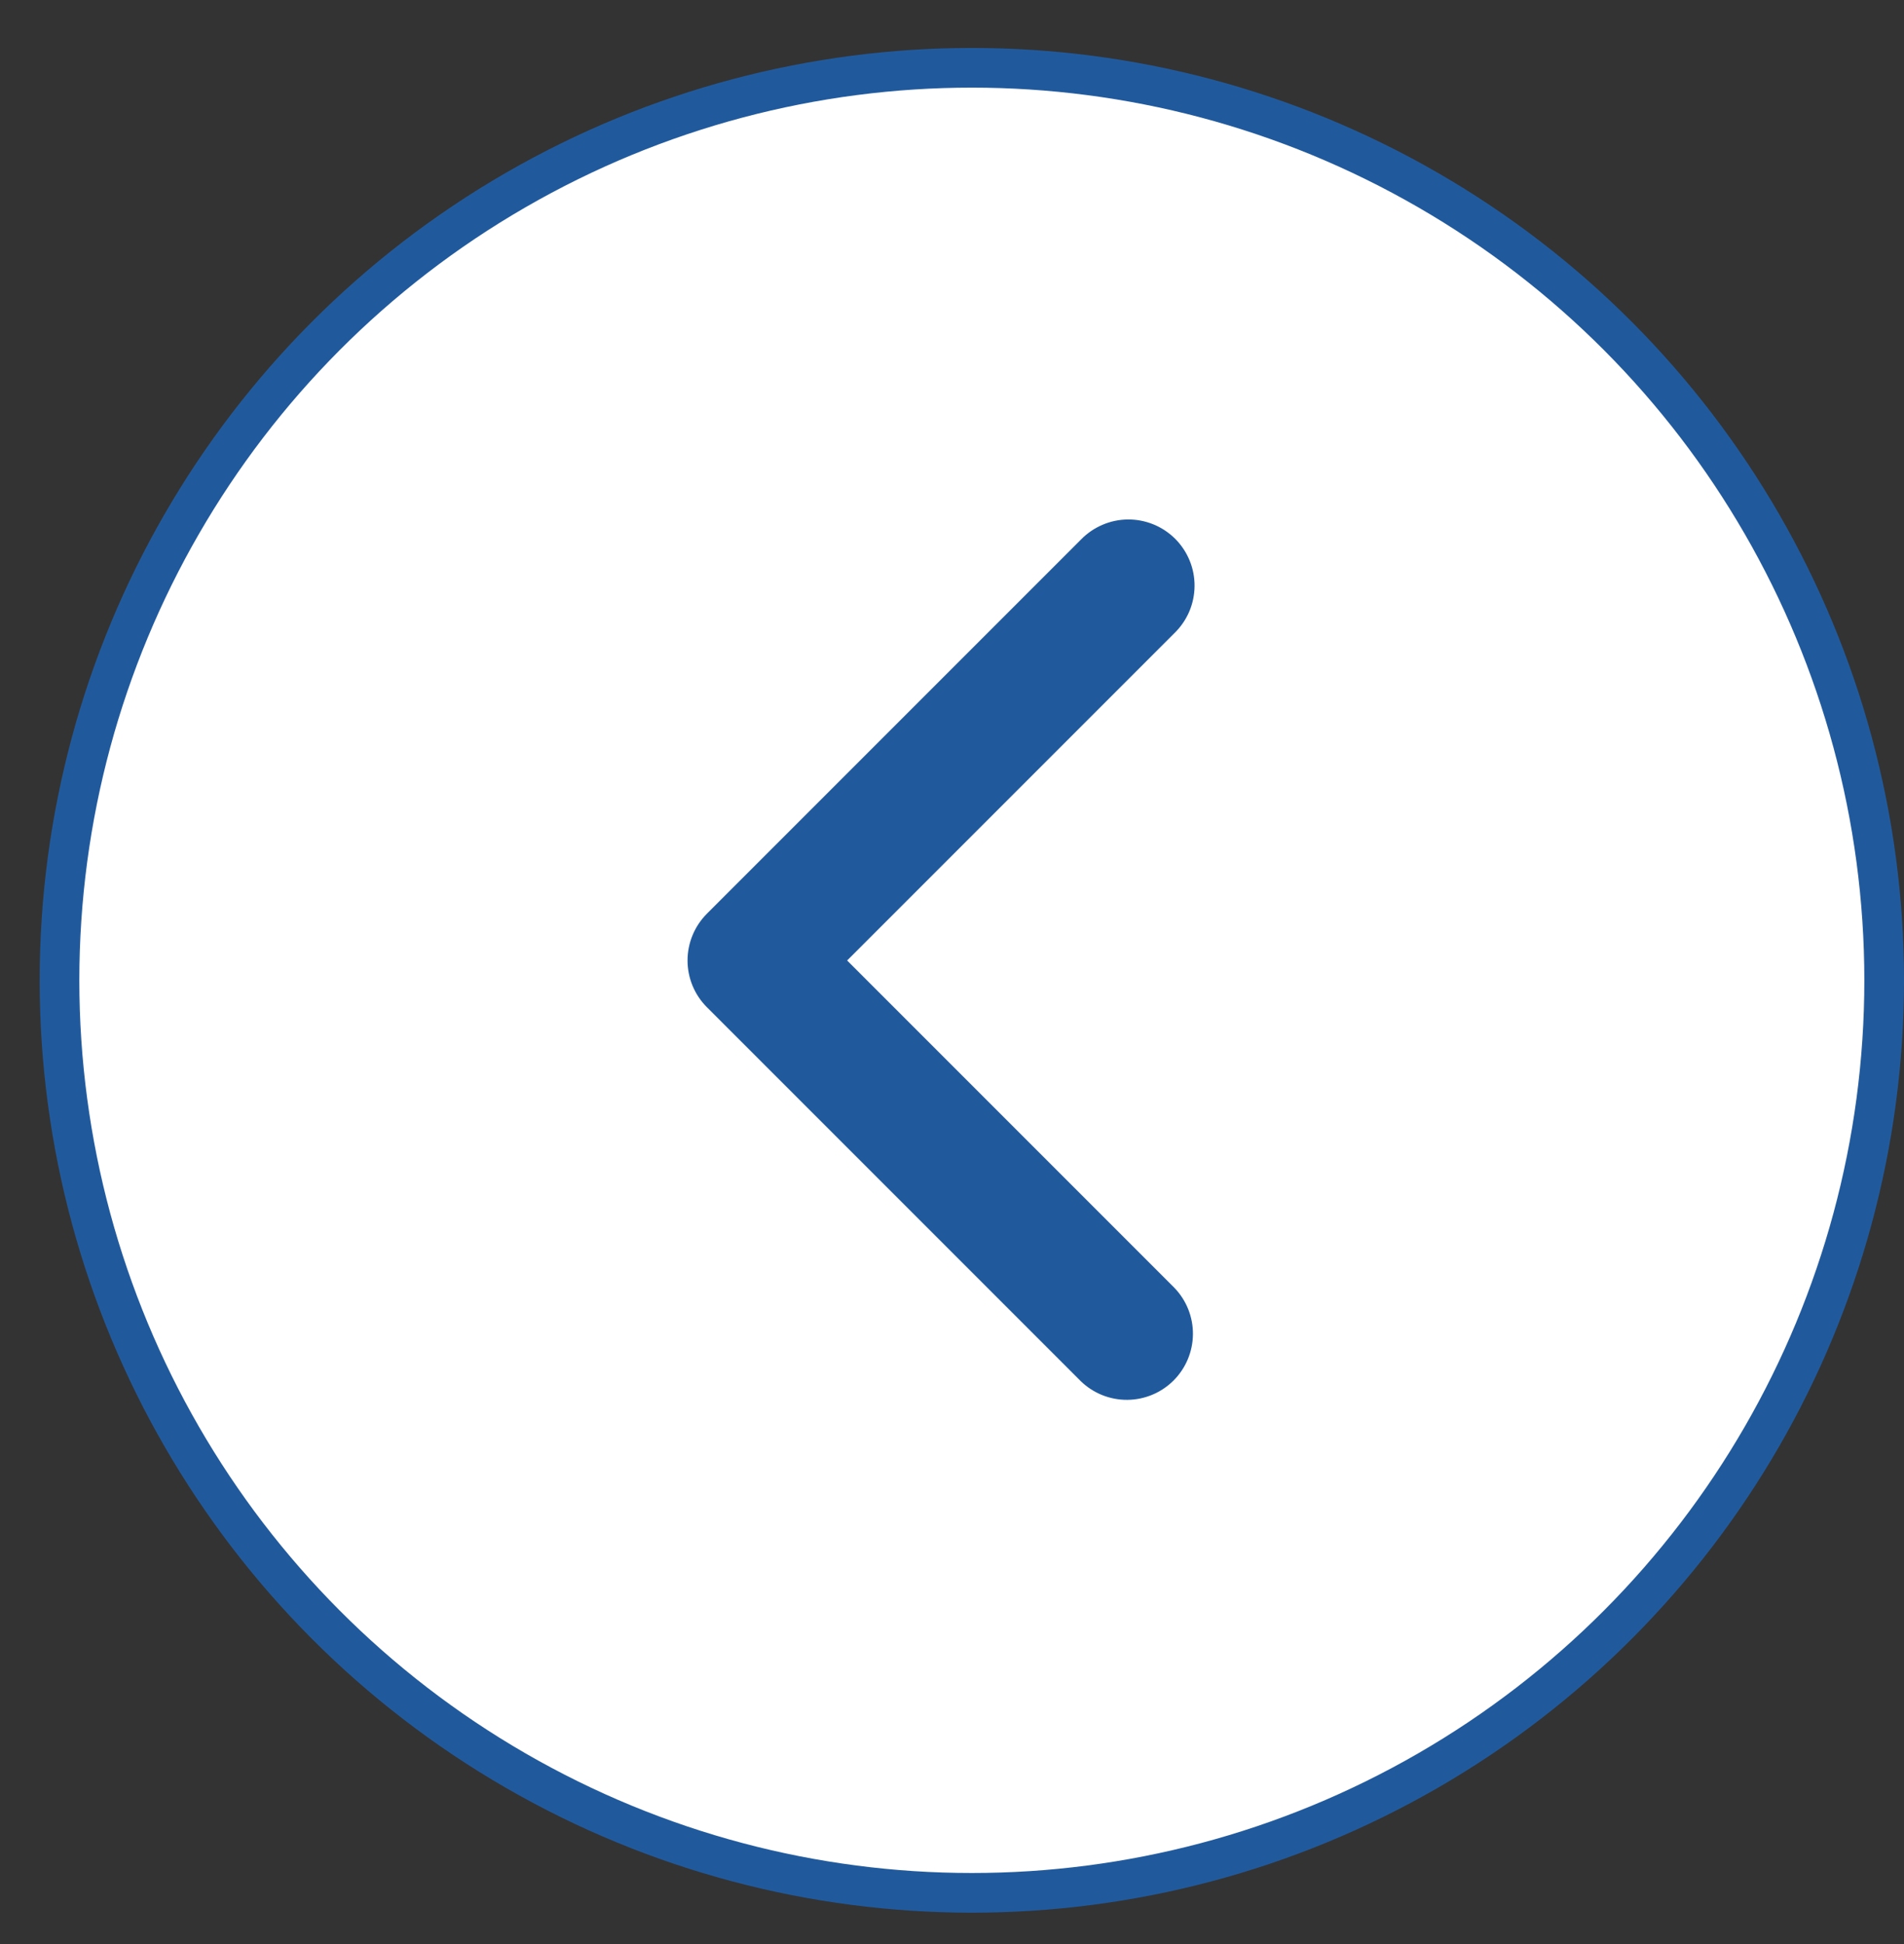 <svg width="48" height="49" viewBox="0 0 48 49" fill="none" xmlns="http://www.w3.org/2000/svg">
<rect x="0" y="0" width="48" height="49" fill="#333333" stroke="none"/>
<circle cx="24.5" cy="24.709" r="23" transform="rotate(-180 24.5 24.709)" fill="white" stroke="#215A9C"/>
<g clip-path="url(#clip0_3218_9009)">
<path fill-rule="evenodd" clip-rule="evenodd" d="M17.821 25.387C17.509 25.075 17.333 24.651 17.333 24.209C17.333 23.767 17.509 23.343 17.821 23.03L27.249 13.602C27.403 13.443 27.587 13.316 27.79 13.229C27.994 13.141 28.212 13.095 28.434 13.093C28.655 13.091 28.874 13.134 29.079 13.217C29.284 13.301 29.47 13.425 29.627 13.581C29.783 13.738 29.907 13.924 29.991 14.129C30.075 14.334 30.117 14.553 30.115 14.774C30.113 14.996 30.067 15.214 29.98 15.418C29.892 15.621 29.765 15.805 29.606 15.959L21.356 24.209L29.606 32.459C29.91 32.773 30.078 33.194 30.074 33.631C30.07 34.068 29.895 34.486 29.586 34.795C29.277 35.104 28.859 35.279 28.422 35.283C27.985 35.287 27.564 35.119 27.249 34.815L17.821 25.387Z" fill="#215A9C"/>
</g>
<defs>
<clipPath id="clip0_3218_9009">
<rect width="40" height="40" fill="white" transform="translate(4 4.209)"/>
</clipPath>
</defs>
</svg>
